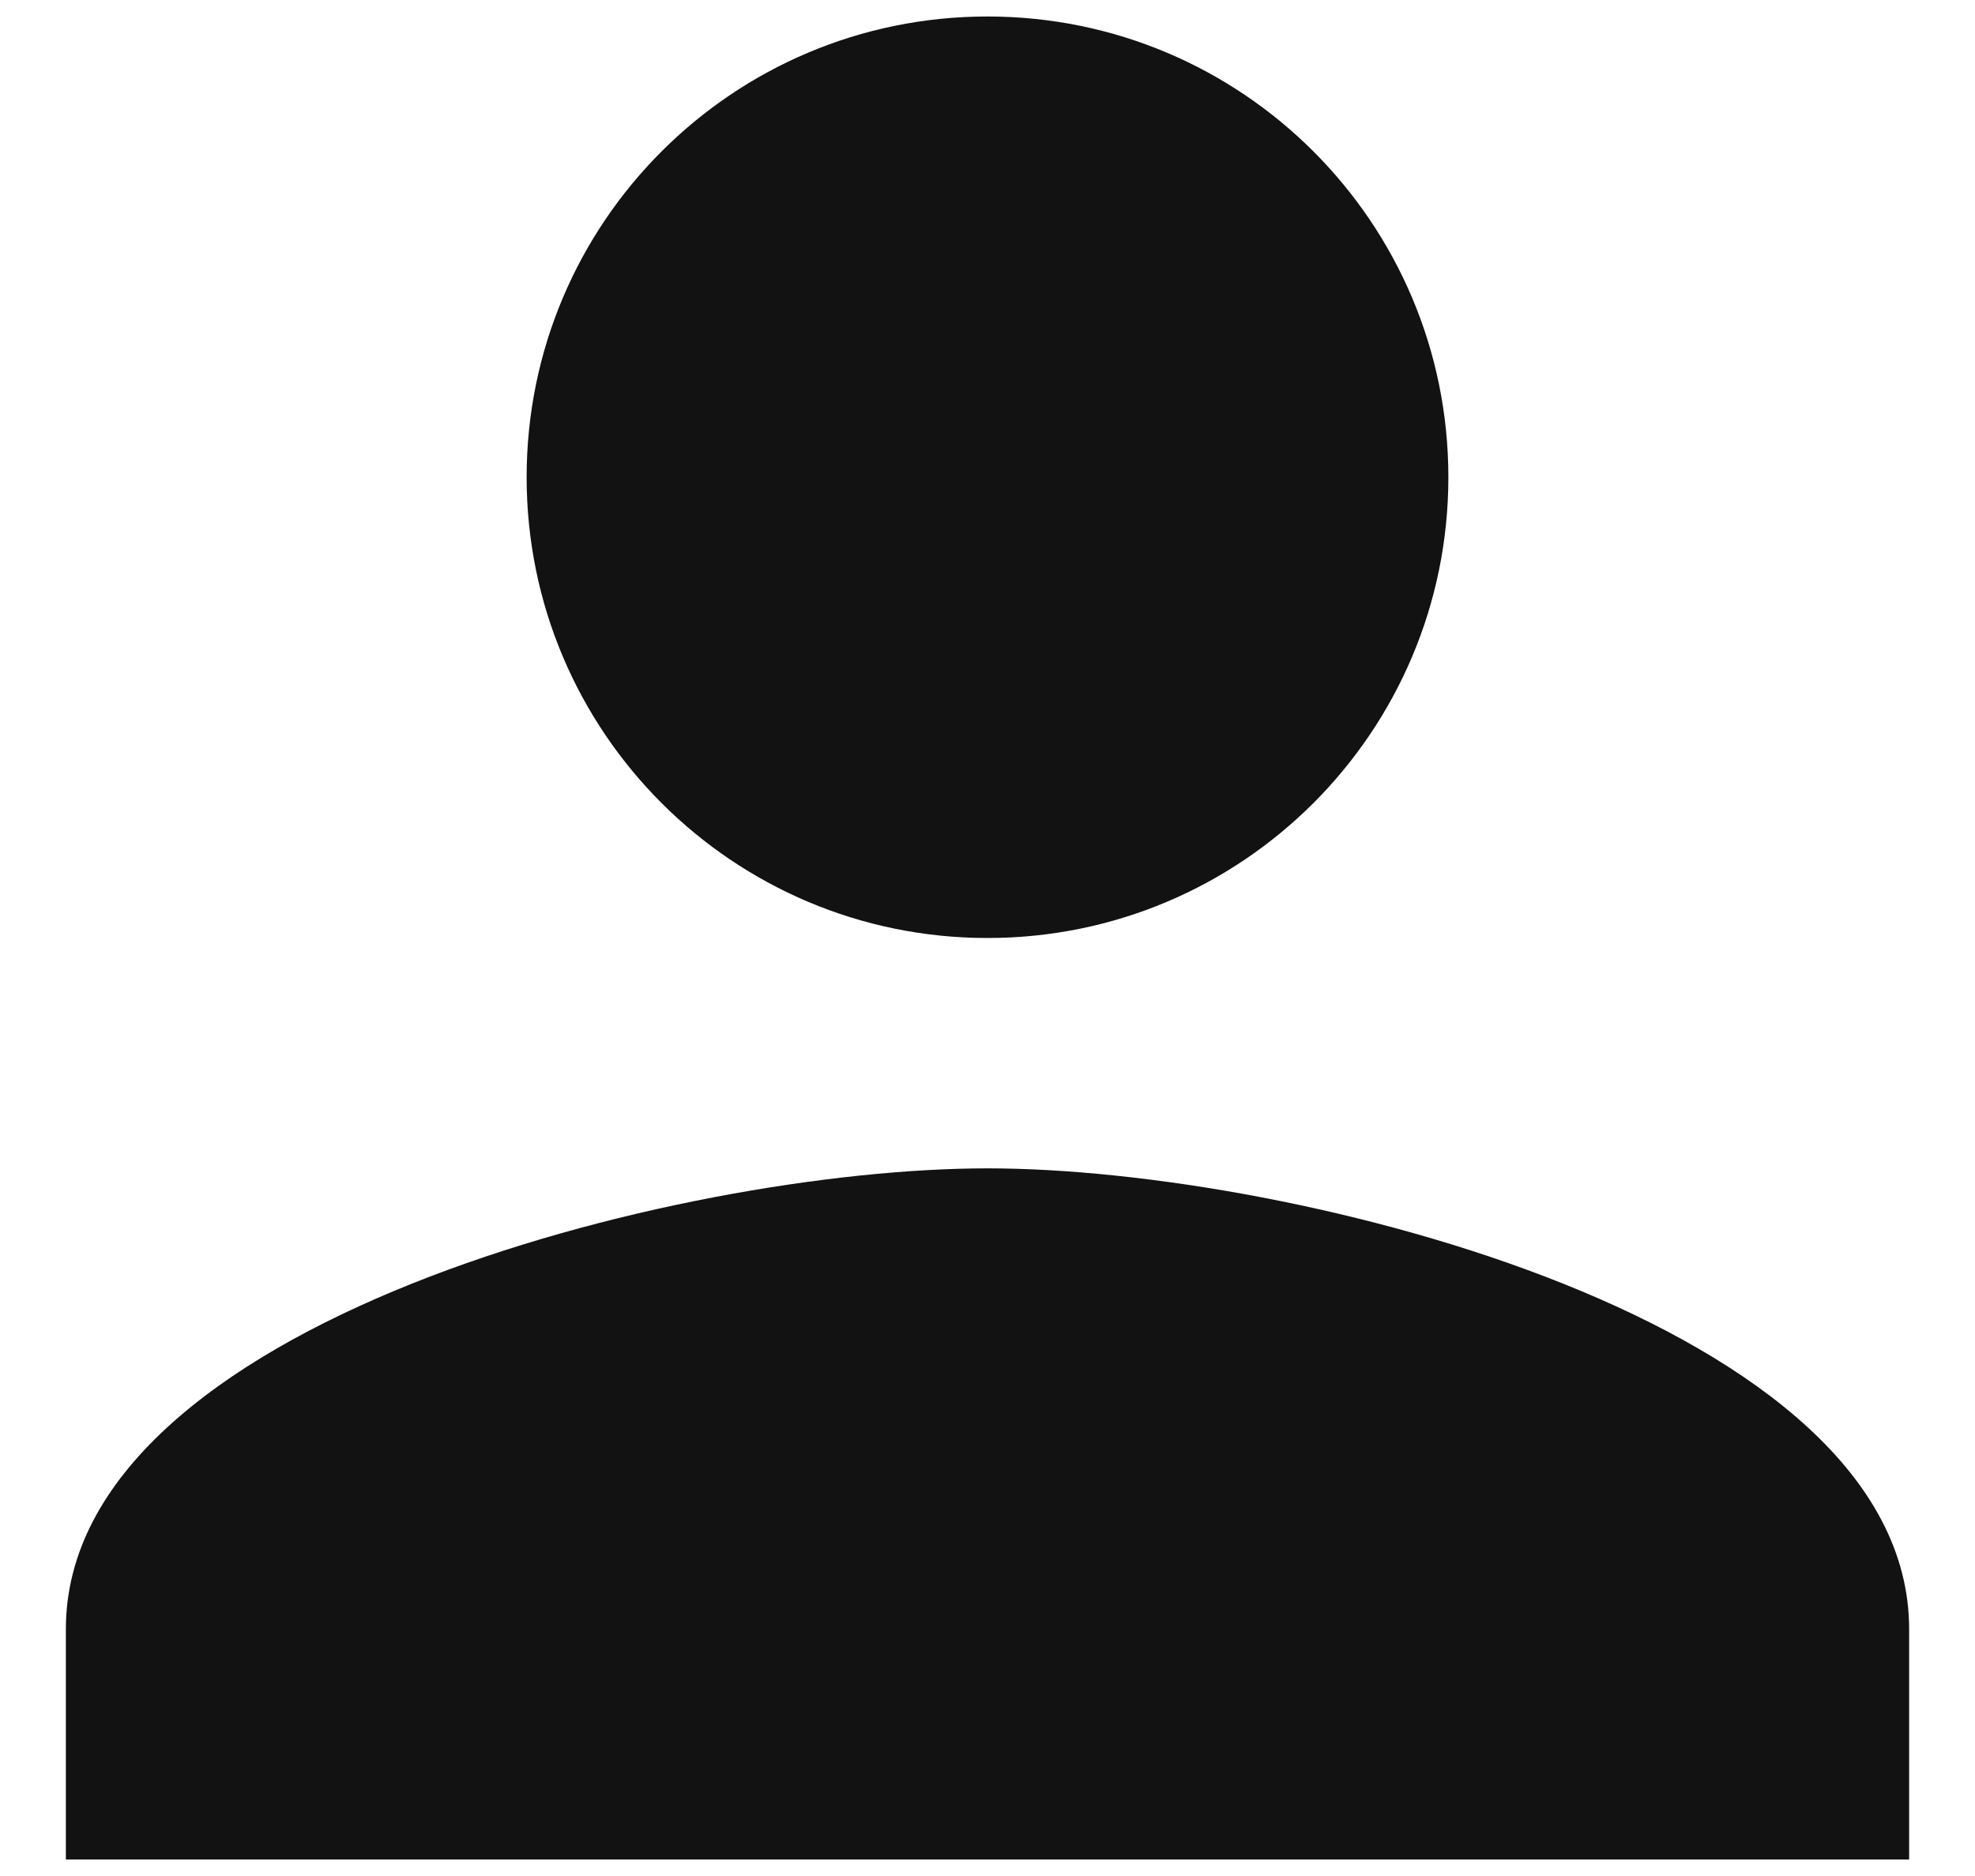 <svg width="20" height="19" viewBox="0 0 20 19" fill="none" xmlns="http://www.w3.org/2000/svg">
<path fill-rule="evenodd" clip-rule="evenodd" d="M14.667 4.833C14.667 7.412 12.578 9.5 10 9.5C7.422 9.5 5.333 7.412 5.333 4.833C5.333 2.255 7.422 0.167 10 0.167C12.578 0.167 14.667 2.255 14.667 4.833ZM0.667 16.5C0.667 13.397 6.885 11.833 10 11.833C13.115 11.833 19.333 13.397 19.333 16.5V18.833H0.667V16.5Z" fill="#121212"/>
</svg>